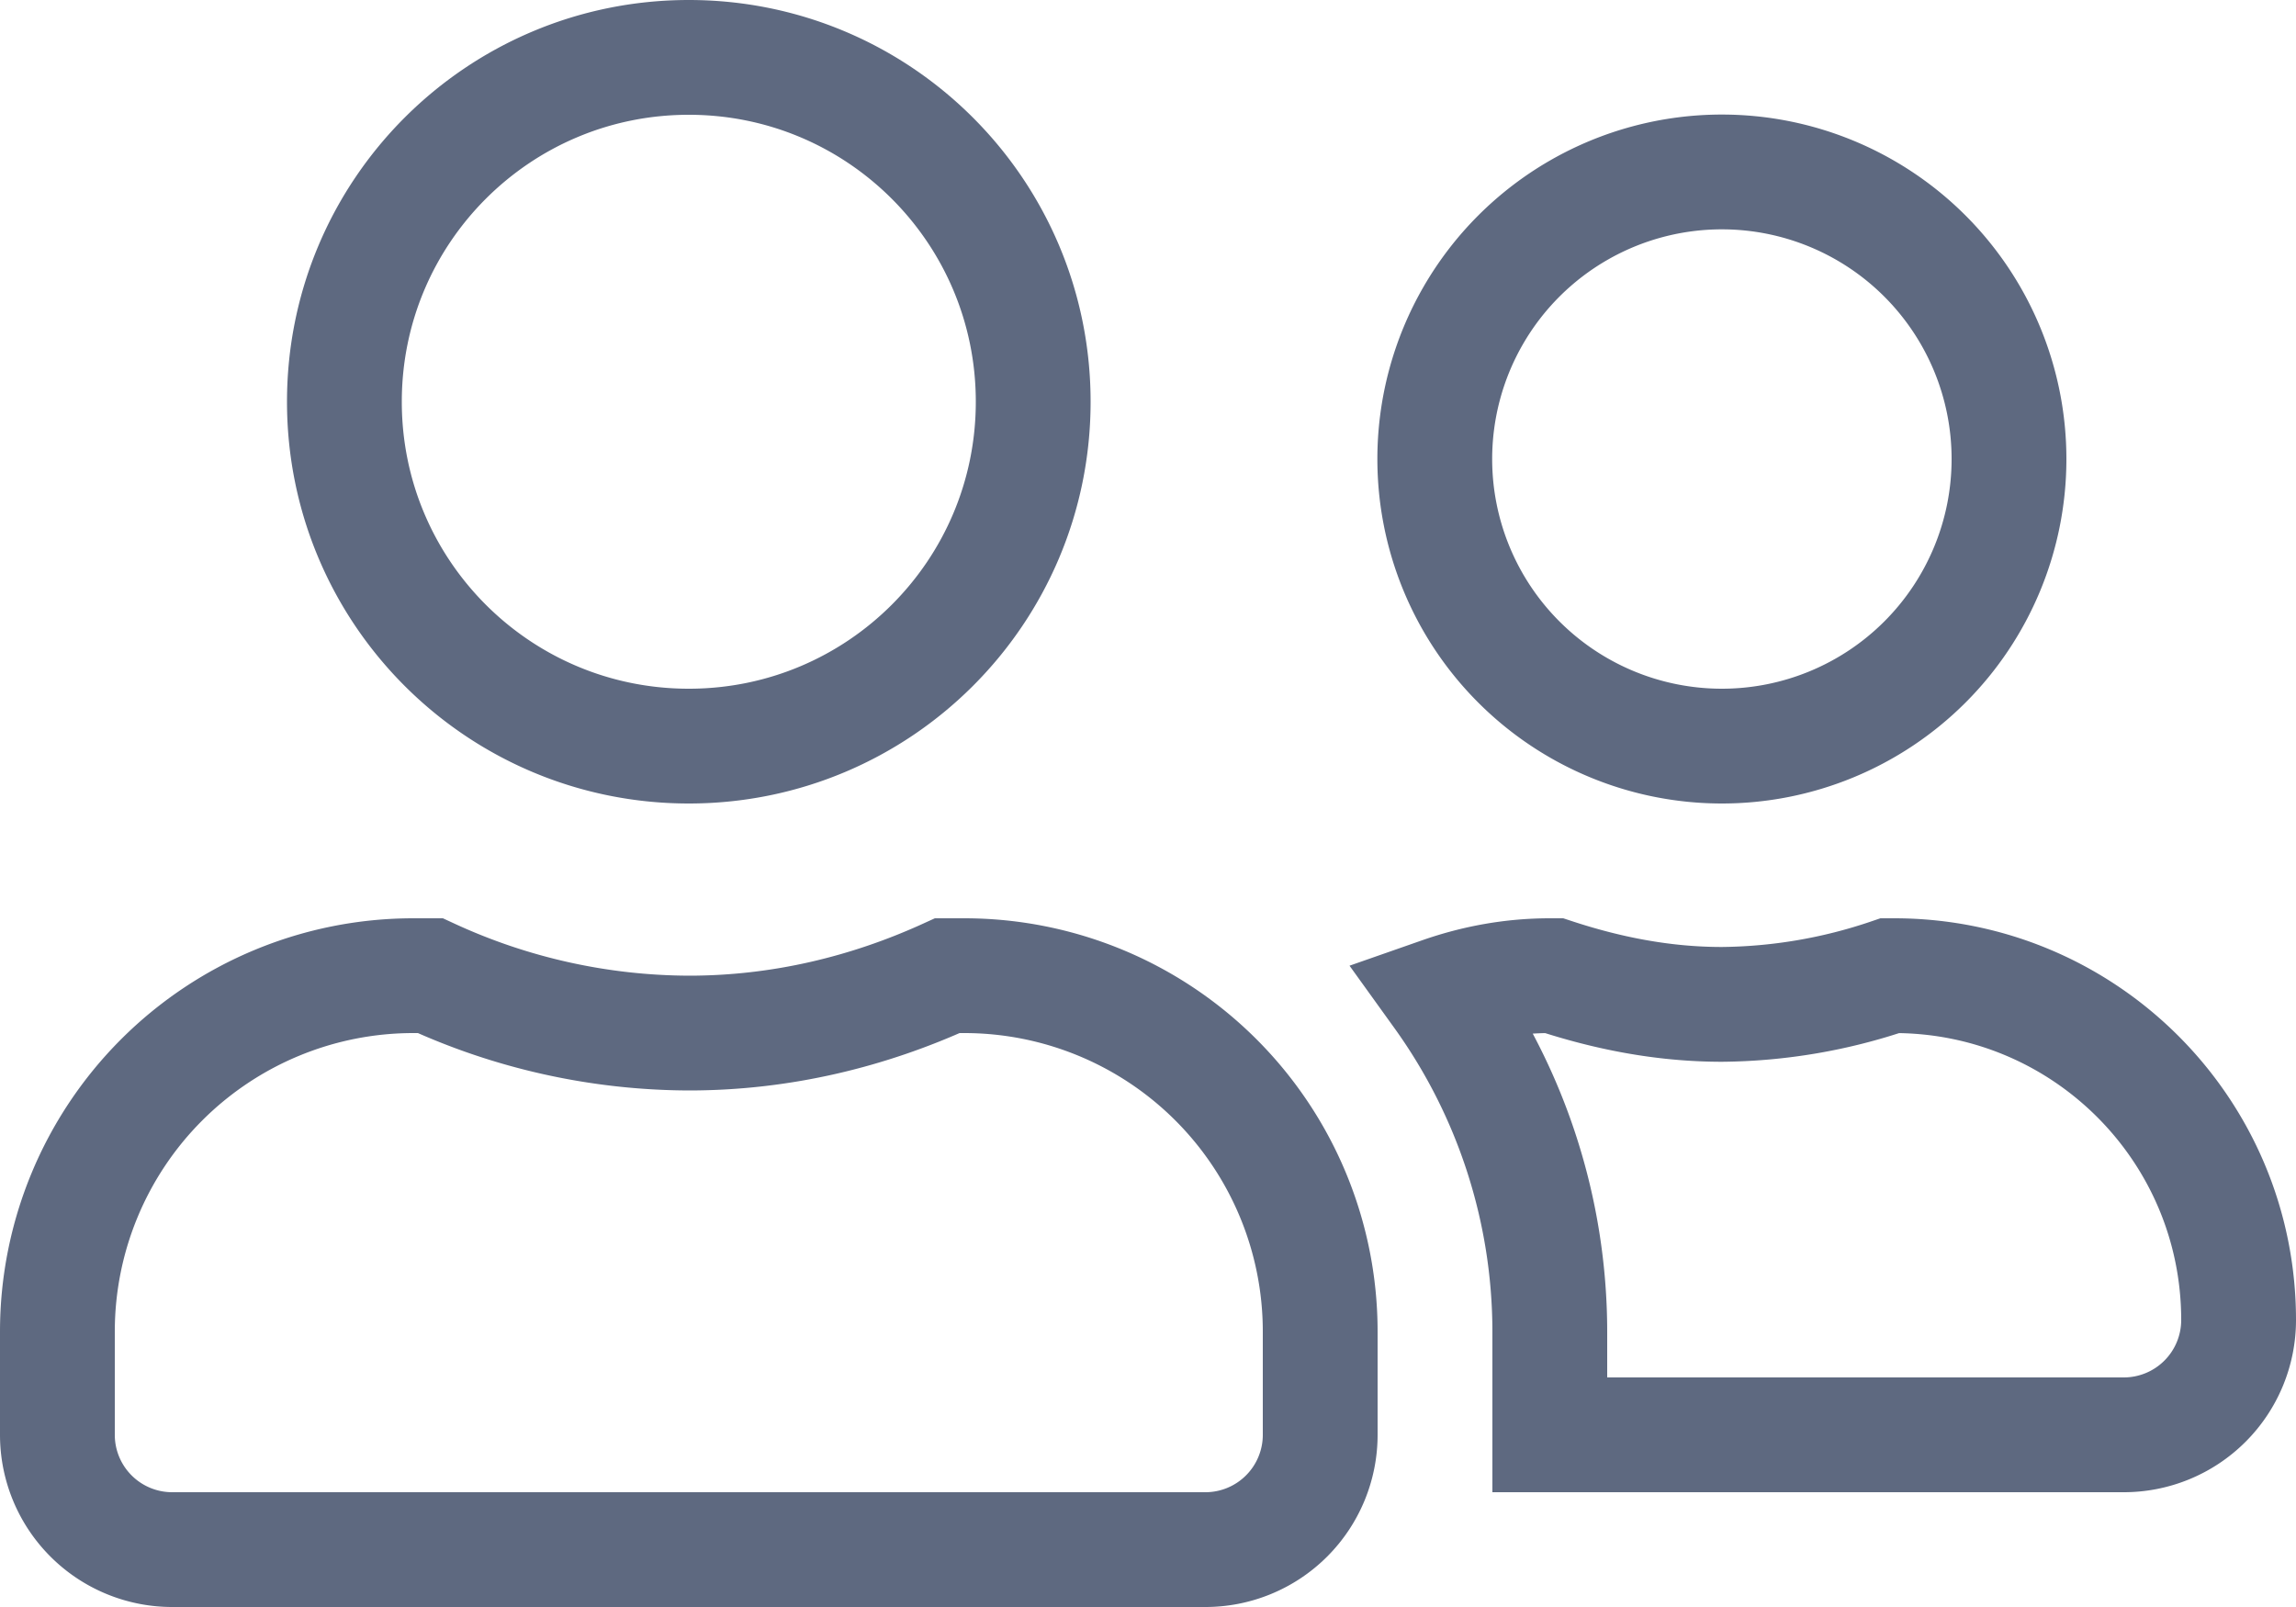 <svg width="20" height="14" fill="none" xmlns="http://www.w3.org/2000/svg"><path d="M9 3.5c0 1.658-1.342 3-3 3s-3-1.342-3-3 1.342-3 3-3 3 1.342 3 3zM6 9c.81 0 1.569-.188 2.252-.5H8.4a3.1 3.1 0 013.1 3.1v.9a1 1 0 01-1 1h-9a1 1 0 01-1-1v-.9a3.1 3.1 0 013.1-3.1h.148A5.41 5.41 0 006 9zm11.5-5a2.5 2.5 0 11-5.002-.002A2.5 2.5 0 0117.5 4zM15 8.75a4.66 4.66 0 001.463-.25h.037c1.658 0 3 1.342 3 3a1 1 0 01-1 1h-5v-.9a5.034 5.034 0 00-.948-2.936c.3-.105.617-.164.948-.164h.037c.45.148.938.25 1.463.25z" stroke="#5E6980"/></svg>